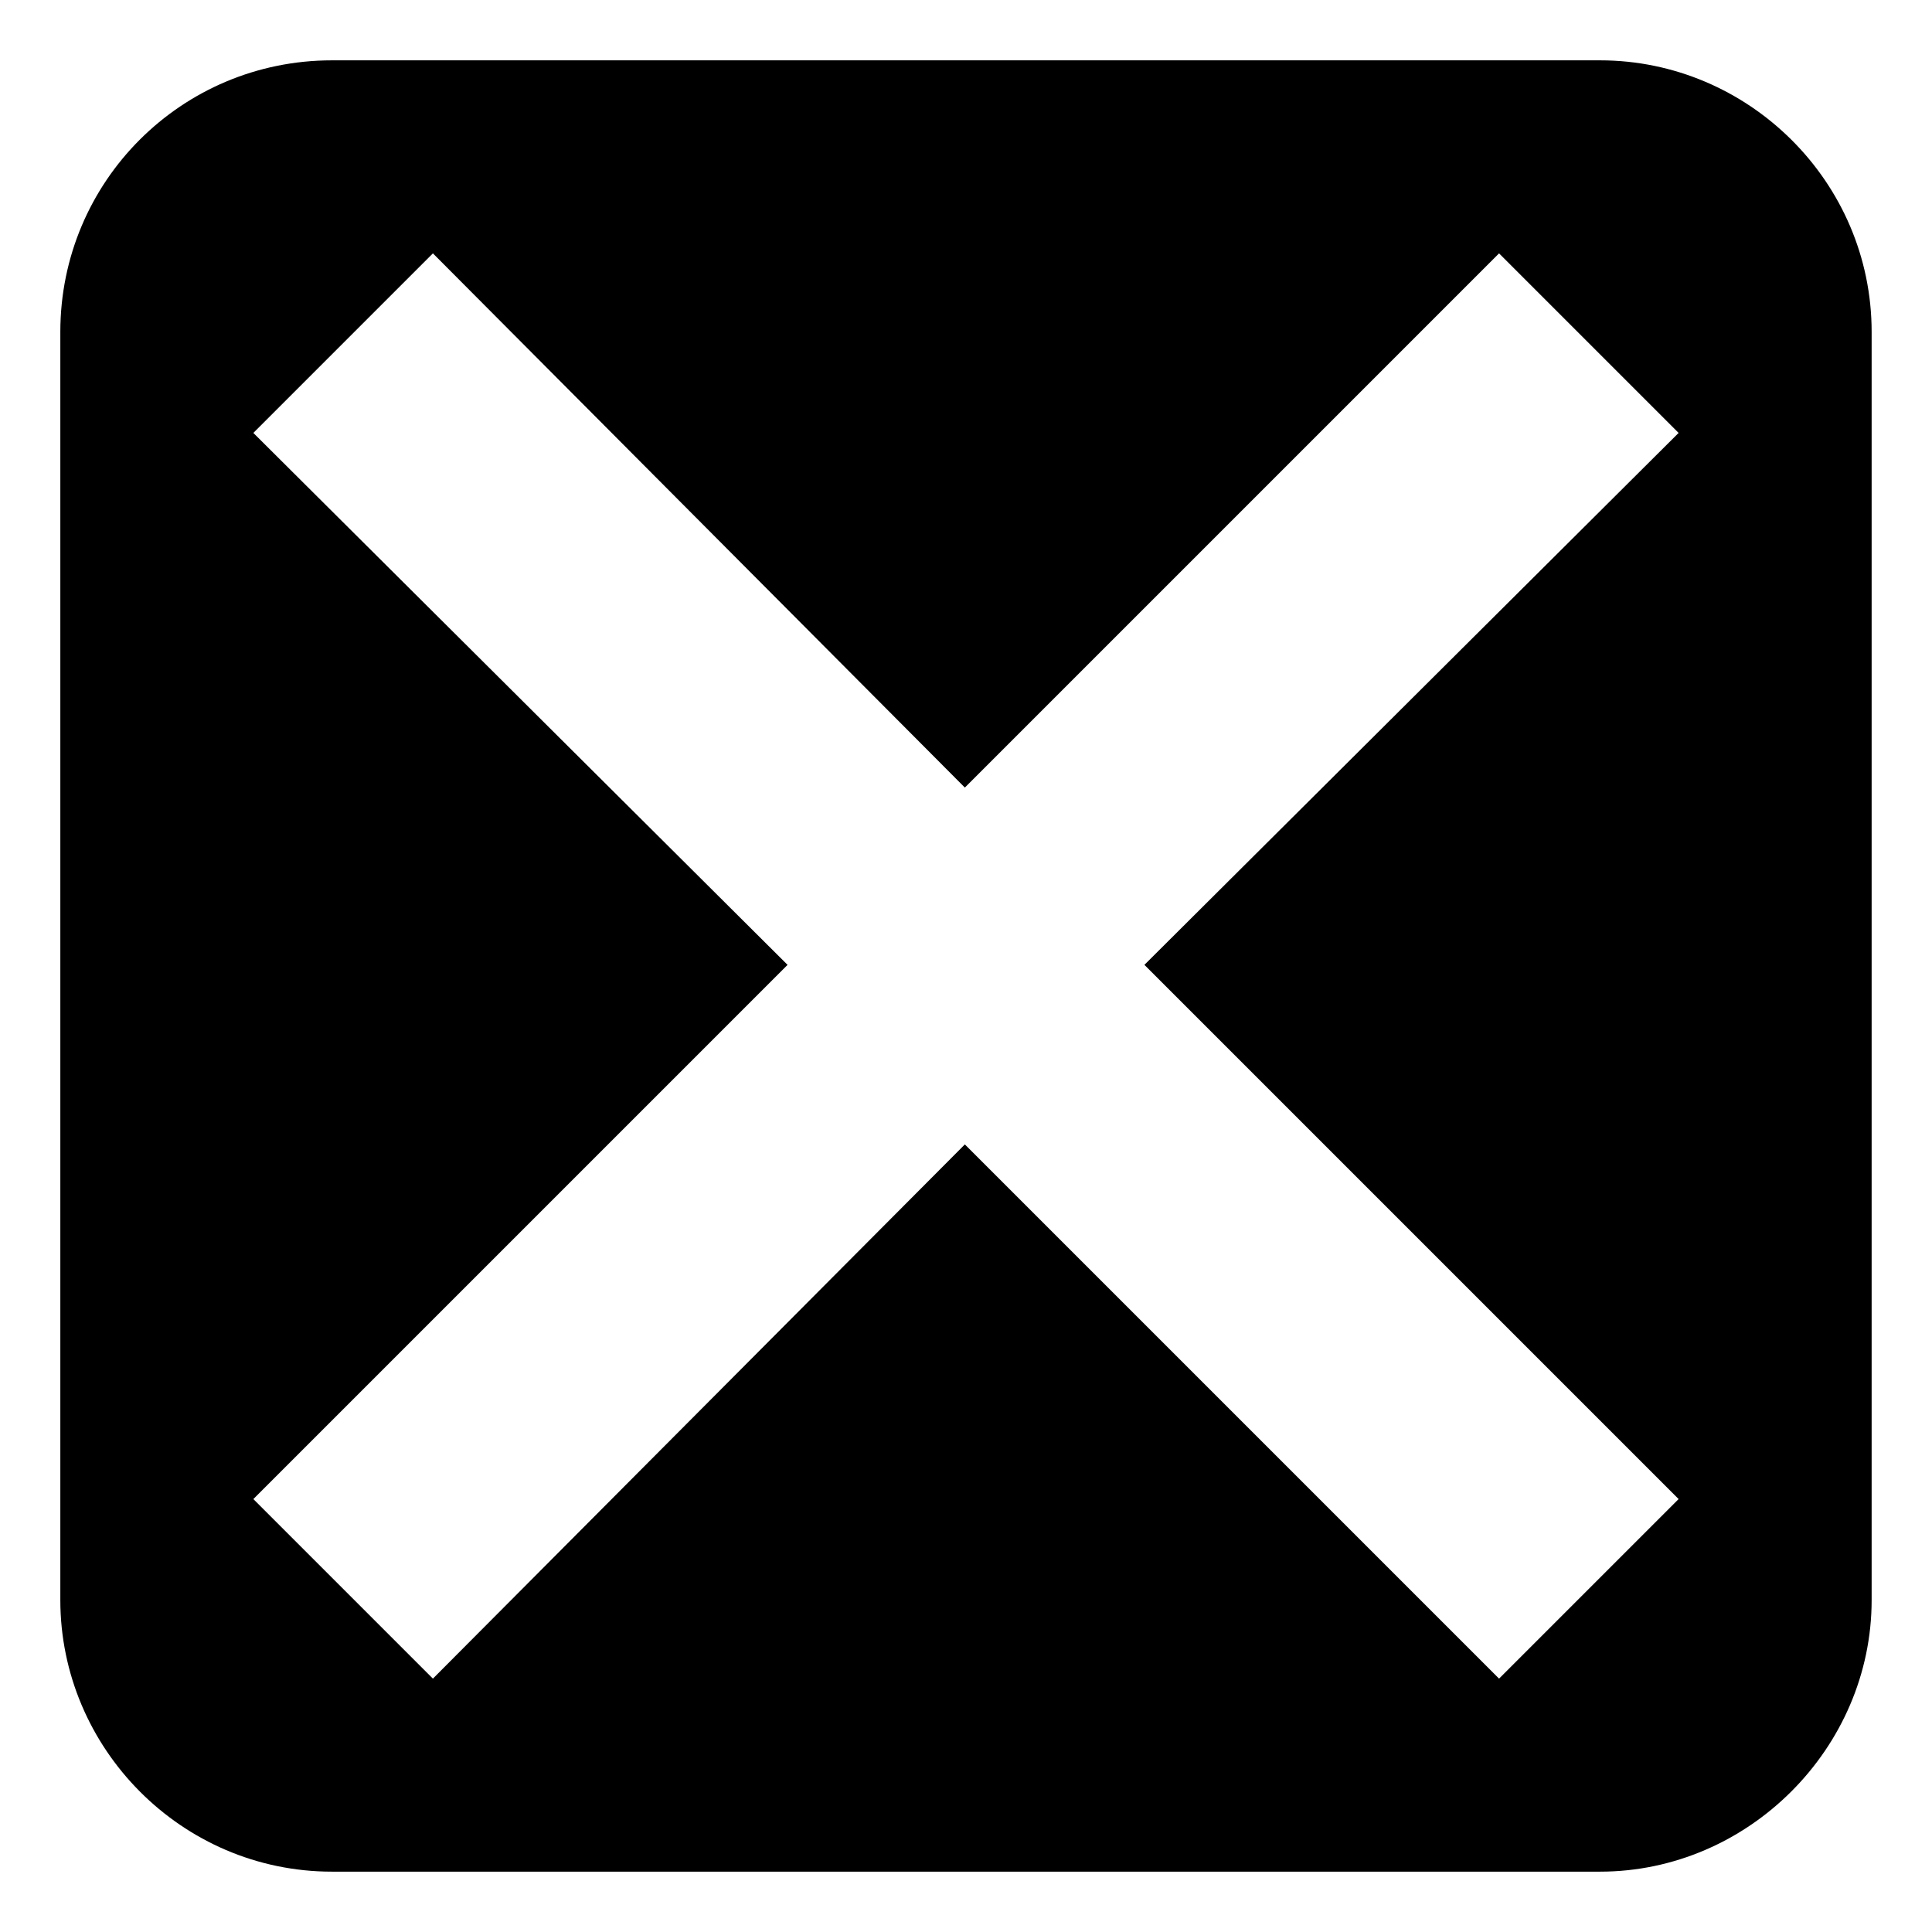 <?xml version="1.0" encoding="UTF-8"?>
<!-- Uploaded to: ICON Repo, www.svgrepo.com, Generator: ICON Repo Mixer Tools -->
<svg fill="#000000" width="800px" height="800px" version="1.1" viewBox="144 144 512 512" xmlns="http://www.w3.org/2000/svg">
 <path d="m231.96 159.99h336.07c39.258 0 71.973 32.121 71.973 71.973v336.07c0 39.258-32.715 71.973-71.973 71.973h-336.07c-39.852 0-71.973-32.715-71.973-71.973v-336.07c0-39.852 32.121-71.973 71.973-71.973zm-20.82 98.738 47.586-47.586 140.97 141.57 141.57-141.57 47.586 47.586-141.57 140.97 141.57 141.57-47.586 47.586-141.57-141.57-140.97 141.57-47.586-47.586 141.57-141.57z" fill-rule="evenodd"/>
</svg>
